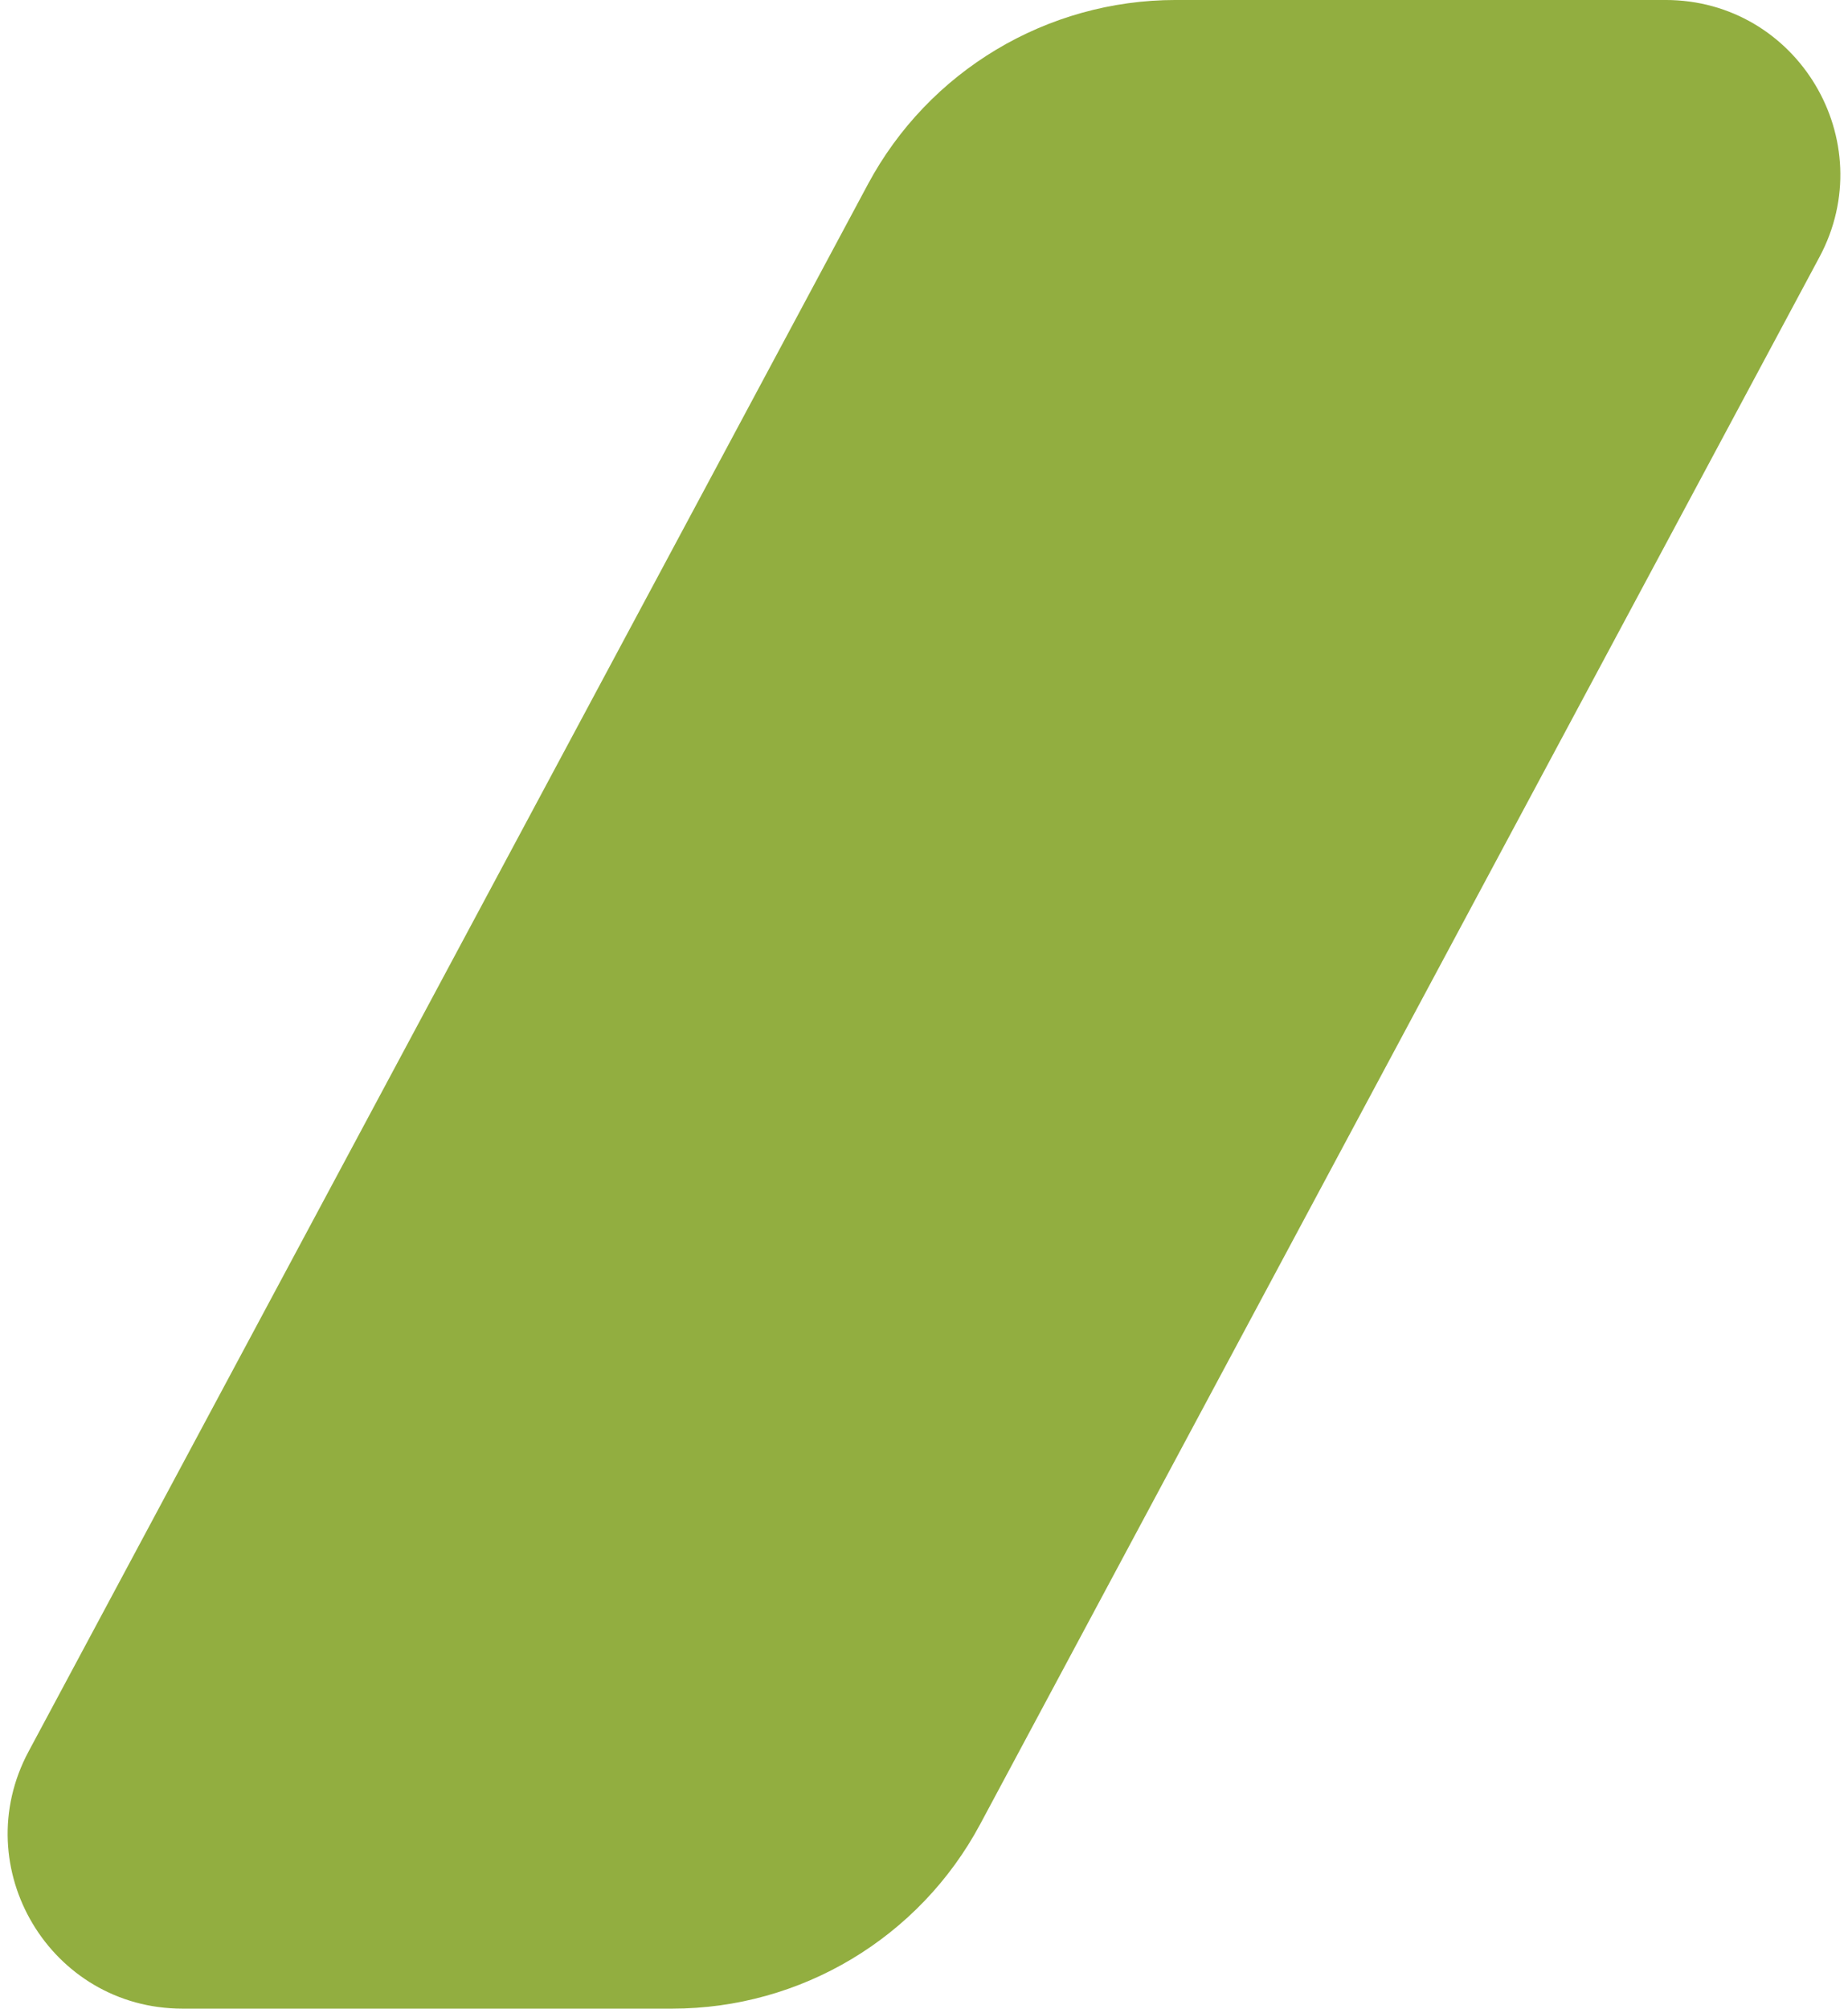 <svg width="127" height="138" viewBox="0 0 127 138" fill="none" xmlns="http://www.w3.org/2000/svg">
<path d="M59.642 12.665C63.821 4.866 71.951 -0.001 80.798 -0.001H114.458C123.527 -0.001 129.318 9.671 125.036 17.665L67.358 125.332C63.179 133.131 55.05 137.999 46.202 137.999H12.542C3.473 137.999 -2.318 128.326 1.964 120.332L59.642 12.665Z" fill="#92AE40"/>
</svg>
